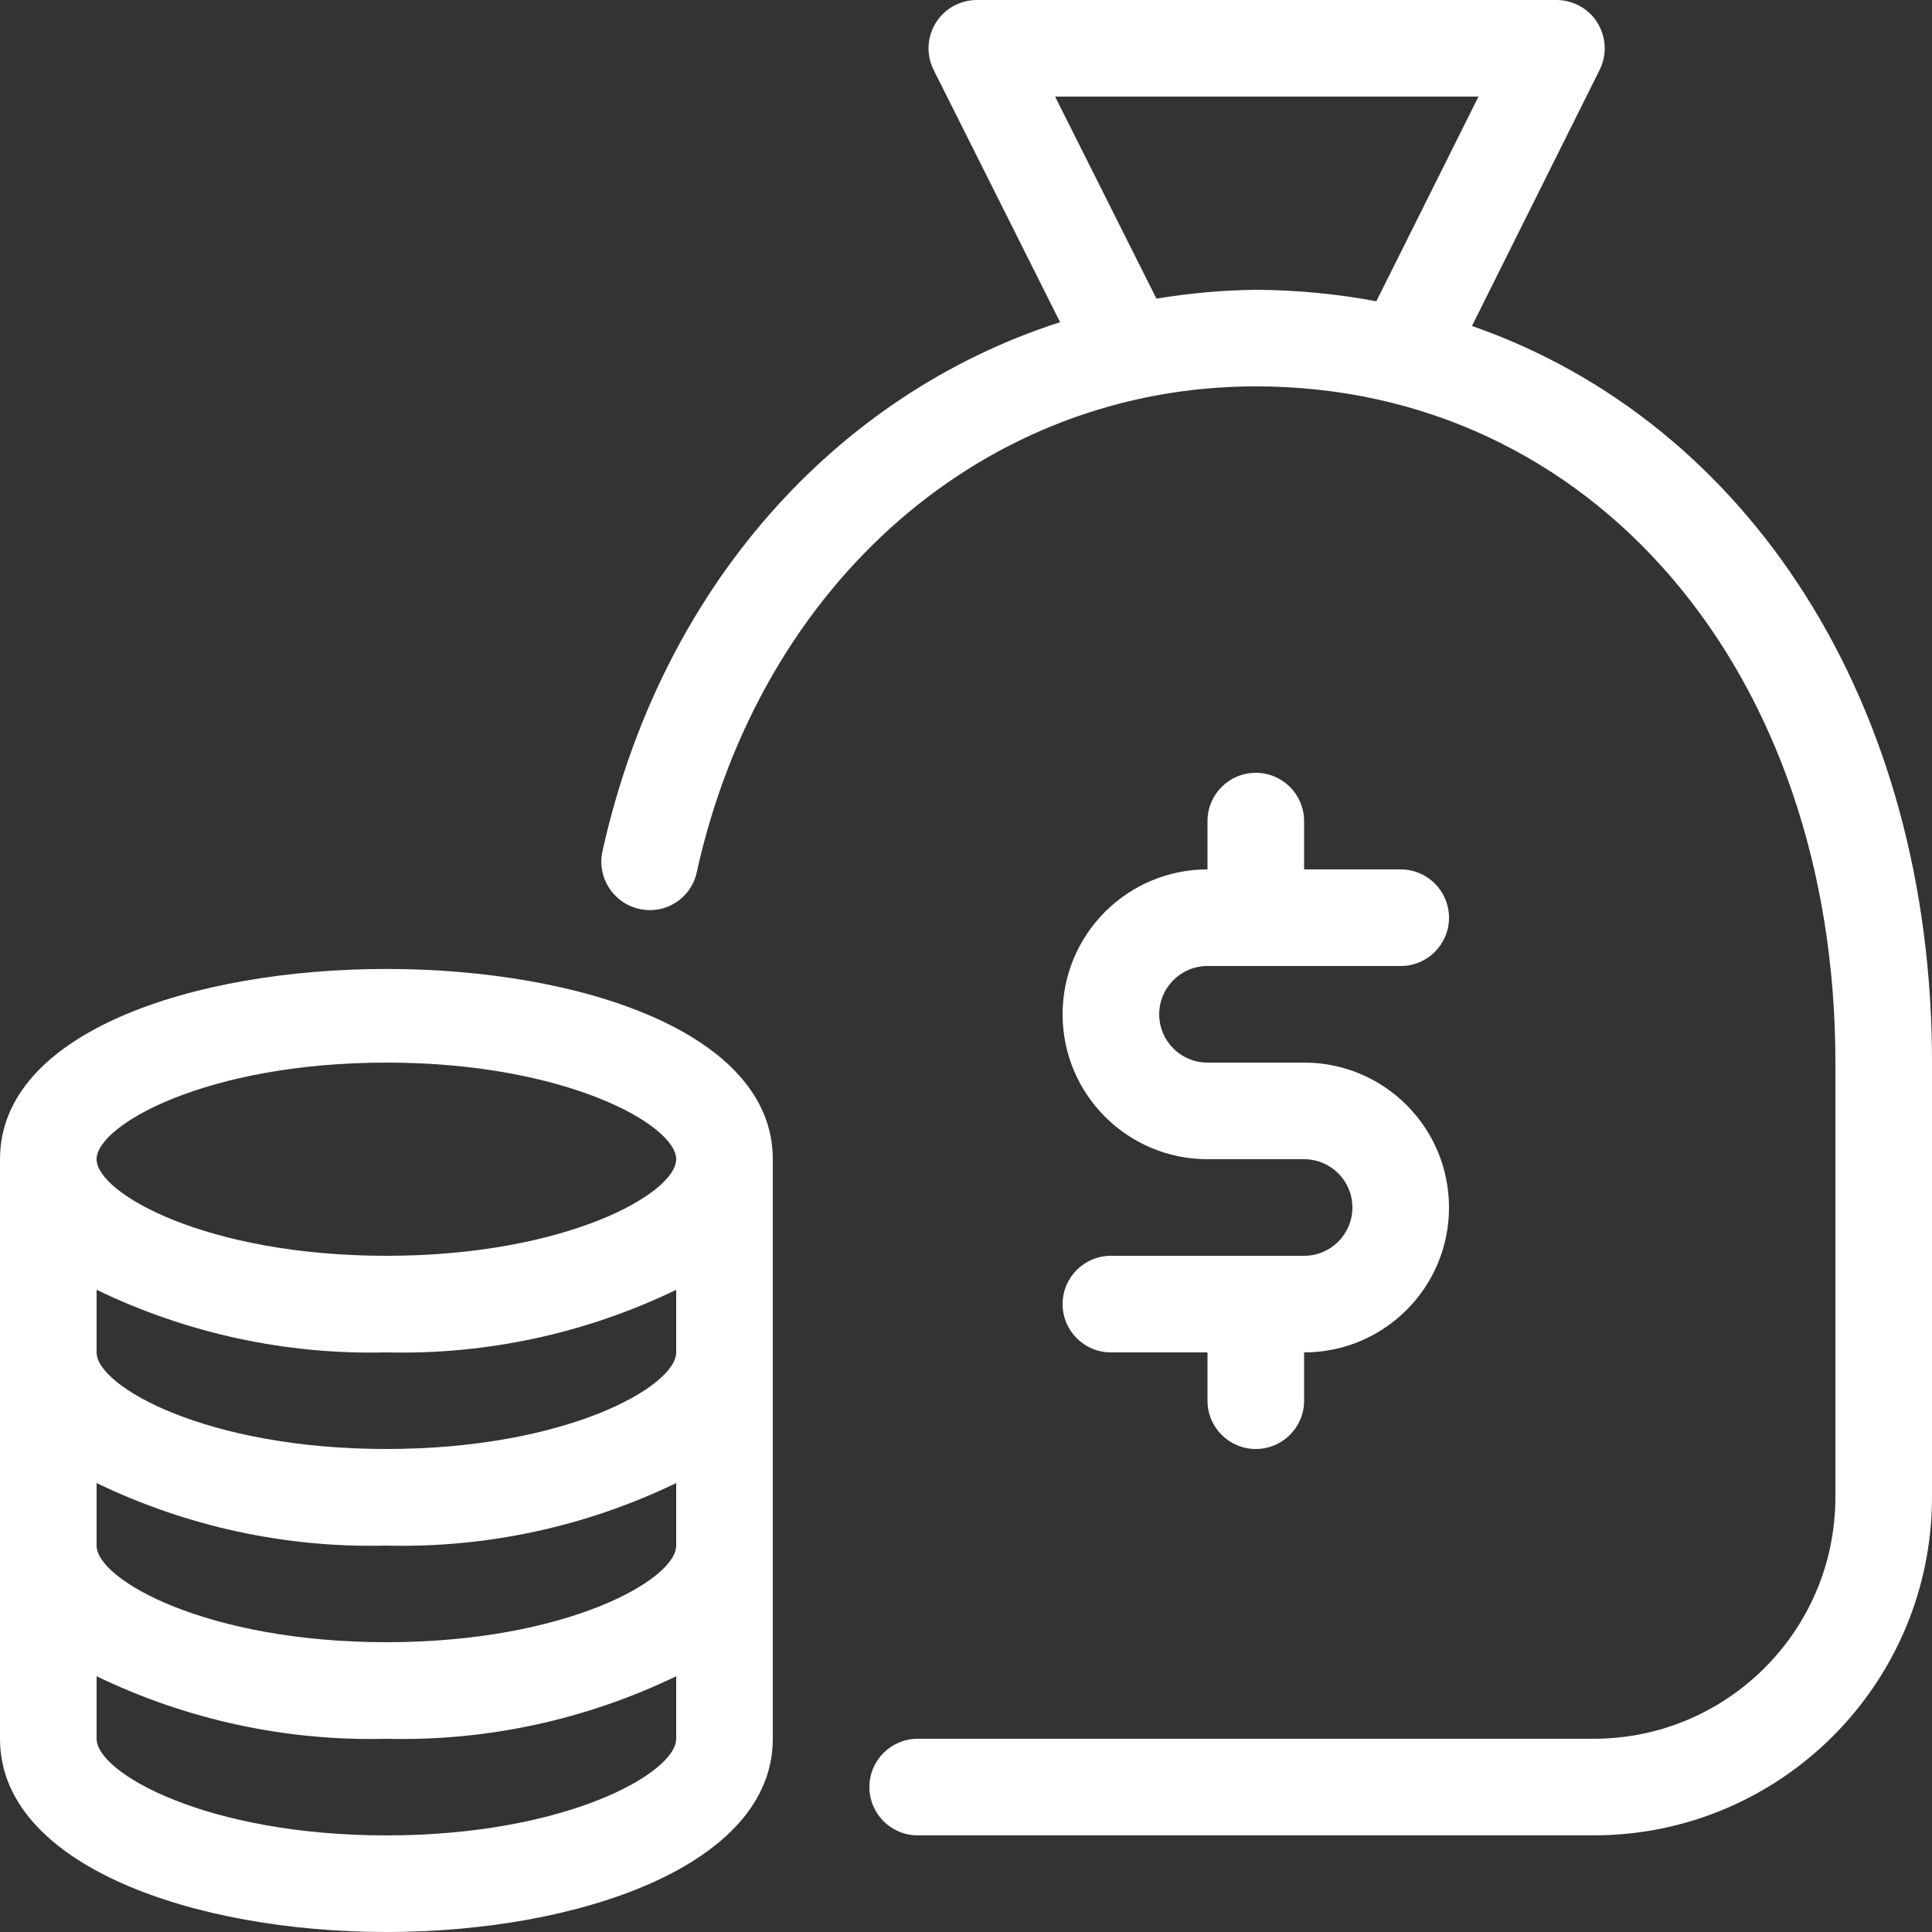 <svg width="58" height="58" viewBox="0 0 58 58" fill="none" xmlns="http://www.w3.org/2000/svg">
<rect x="0" y="0" width="58" height="58" fill="#333333" stroke="none"/>
<g clip-path="url(#clip0_1113_1182)">
<path d="M0 34.8V52.2C0 56.007 5.837 58 11.6 58C17.363 58 23.2 56.007 23.2 52.2V34.8C23.2 27.185 0 27.185 0 34.8ZM20.3 46.4C20.3 47.422 16.998 49.3 11.6 49.3C6.202 49.3 2.9 47.422 2.9 46.4V44.522C5.61 45.831 8.592 46.475 11.6 46.4C14.608 46.475 17.59 45.831 20.3 44.522V46.4ZM20.3 40.6C20.3 41.622 16.998 43.5 11.6 43.5C6.202 43.5 2.9 41.622 2.9 40.6V38.721C5.609 40.03 8.591 40.675 11.6 40.6C14.609 40.675 17.591 40.03 20.3 38.721V40.6ZM11.6 31.9C16.998 31.9 20.3 33.777 20.3 34.8C20.3 35.823 16.998 37.7 11.6 37.7C6.202 37.7 2.9 35.823 2.9 34.8C2.9 33.777 6.202 31.9 11.6 31.9ZM11.6 55.1C6.202 55.1 2.9 53.223 2.9 52.2V50.322C5.61 51.631 8.592 52.275 11.6 52.2C14.608 52.275 17.59 51.63 20.3 50.322V52.2C20.3 53.222 16.998 55.1 11.6 55.1Z" fill="white"/>
<path d="M44.189 9.786L48.023 2.097C48.38 1.38 48.089 0.509 47.372 0.152C47.17 0.052 46.949 0 46.726 0H29.326C28.823 0 28.355 0.261 28.091 0.689C27.828 1.117 27.804 1.651 28.029 2.1L31.825 9.672C25.078 11.842 19.837 17.655 18.087 25.554C17.913 26.336 18.406 27.11 19.188 27.285C19.96 27.464 20.733 26.984 20.912 26.21C20.914 26.201 20.916 26.192 20.917 26.183C22.849 17.46 29.595 11.599 37.7 11.599C47.782 11.599 55.1 20.137 55.1 31.899V44.949C55.096 48.951 51.852 52.194 47.85 52.199H27.55C26.749 52.199 26.1 52.848 26.1 53.649C26.1 54.45 26.749 55.099 27.55 55.099H47.85C53.453 55.092 57.993 50.552 58 44.949V31.899C58 21.085 52.47 12.669 44.188 9.785L44.189 9.786ZM34.717 8.966L31.675 2.9H44.385L41.319 9.044C40.125 8.821 38.914 8.706 37.7 8.7C36.7 8.711 35.703 8.801 34.717 8.966Z" fill="white"/>
<path d="M39.15 37.7H33.35C32.549 37.7 31.9 38.349 31.9 39.15C31.9 39.951 32.549 40.6 33.35 40.6H36.25V42.05C36.25 42.851 36.899 43.5 37.7 43.5C38.501 43.5 39.15 42.851 39.15 42.05V40.6C41.553 40.6 43.5 38.653 43.5 36.25C43.5 33.847 41.553 31.9 39.15 31.9H36.25C35.449 31.9 34.8 31.251 34.8 30.45C34.8 29.649 35.449 29 36.25 29H42.05C42.851 29 43.5 28.351 43.5 27.55C43.5 26.749 42.851 26.1 42.05 26.1H39.15V24.65C39.15 23.849 38.501 23.2 37.7 23.2C36.899 23.2 36.25 23.849 36.25 24.65V26.1C33.847 26.1 31.9 28.047 31.9 30.45C31.9 32.853 33.847 34.8 36.25 34.8H39.15C39.951 34.8 40.6 35.449 40.6 36.25C40.6 37.051 39.951 37.7 39.15 37.7Z" fill="white"/>
</g>
<defs>
<clipPath id="clip0_1113_1182">
<rect width="58" height="58" fill="white"/>
</clipPath>
</defs>
</svg>
